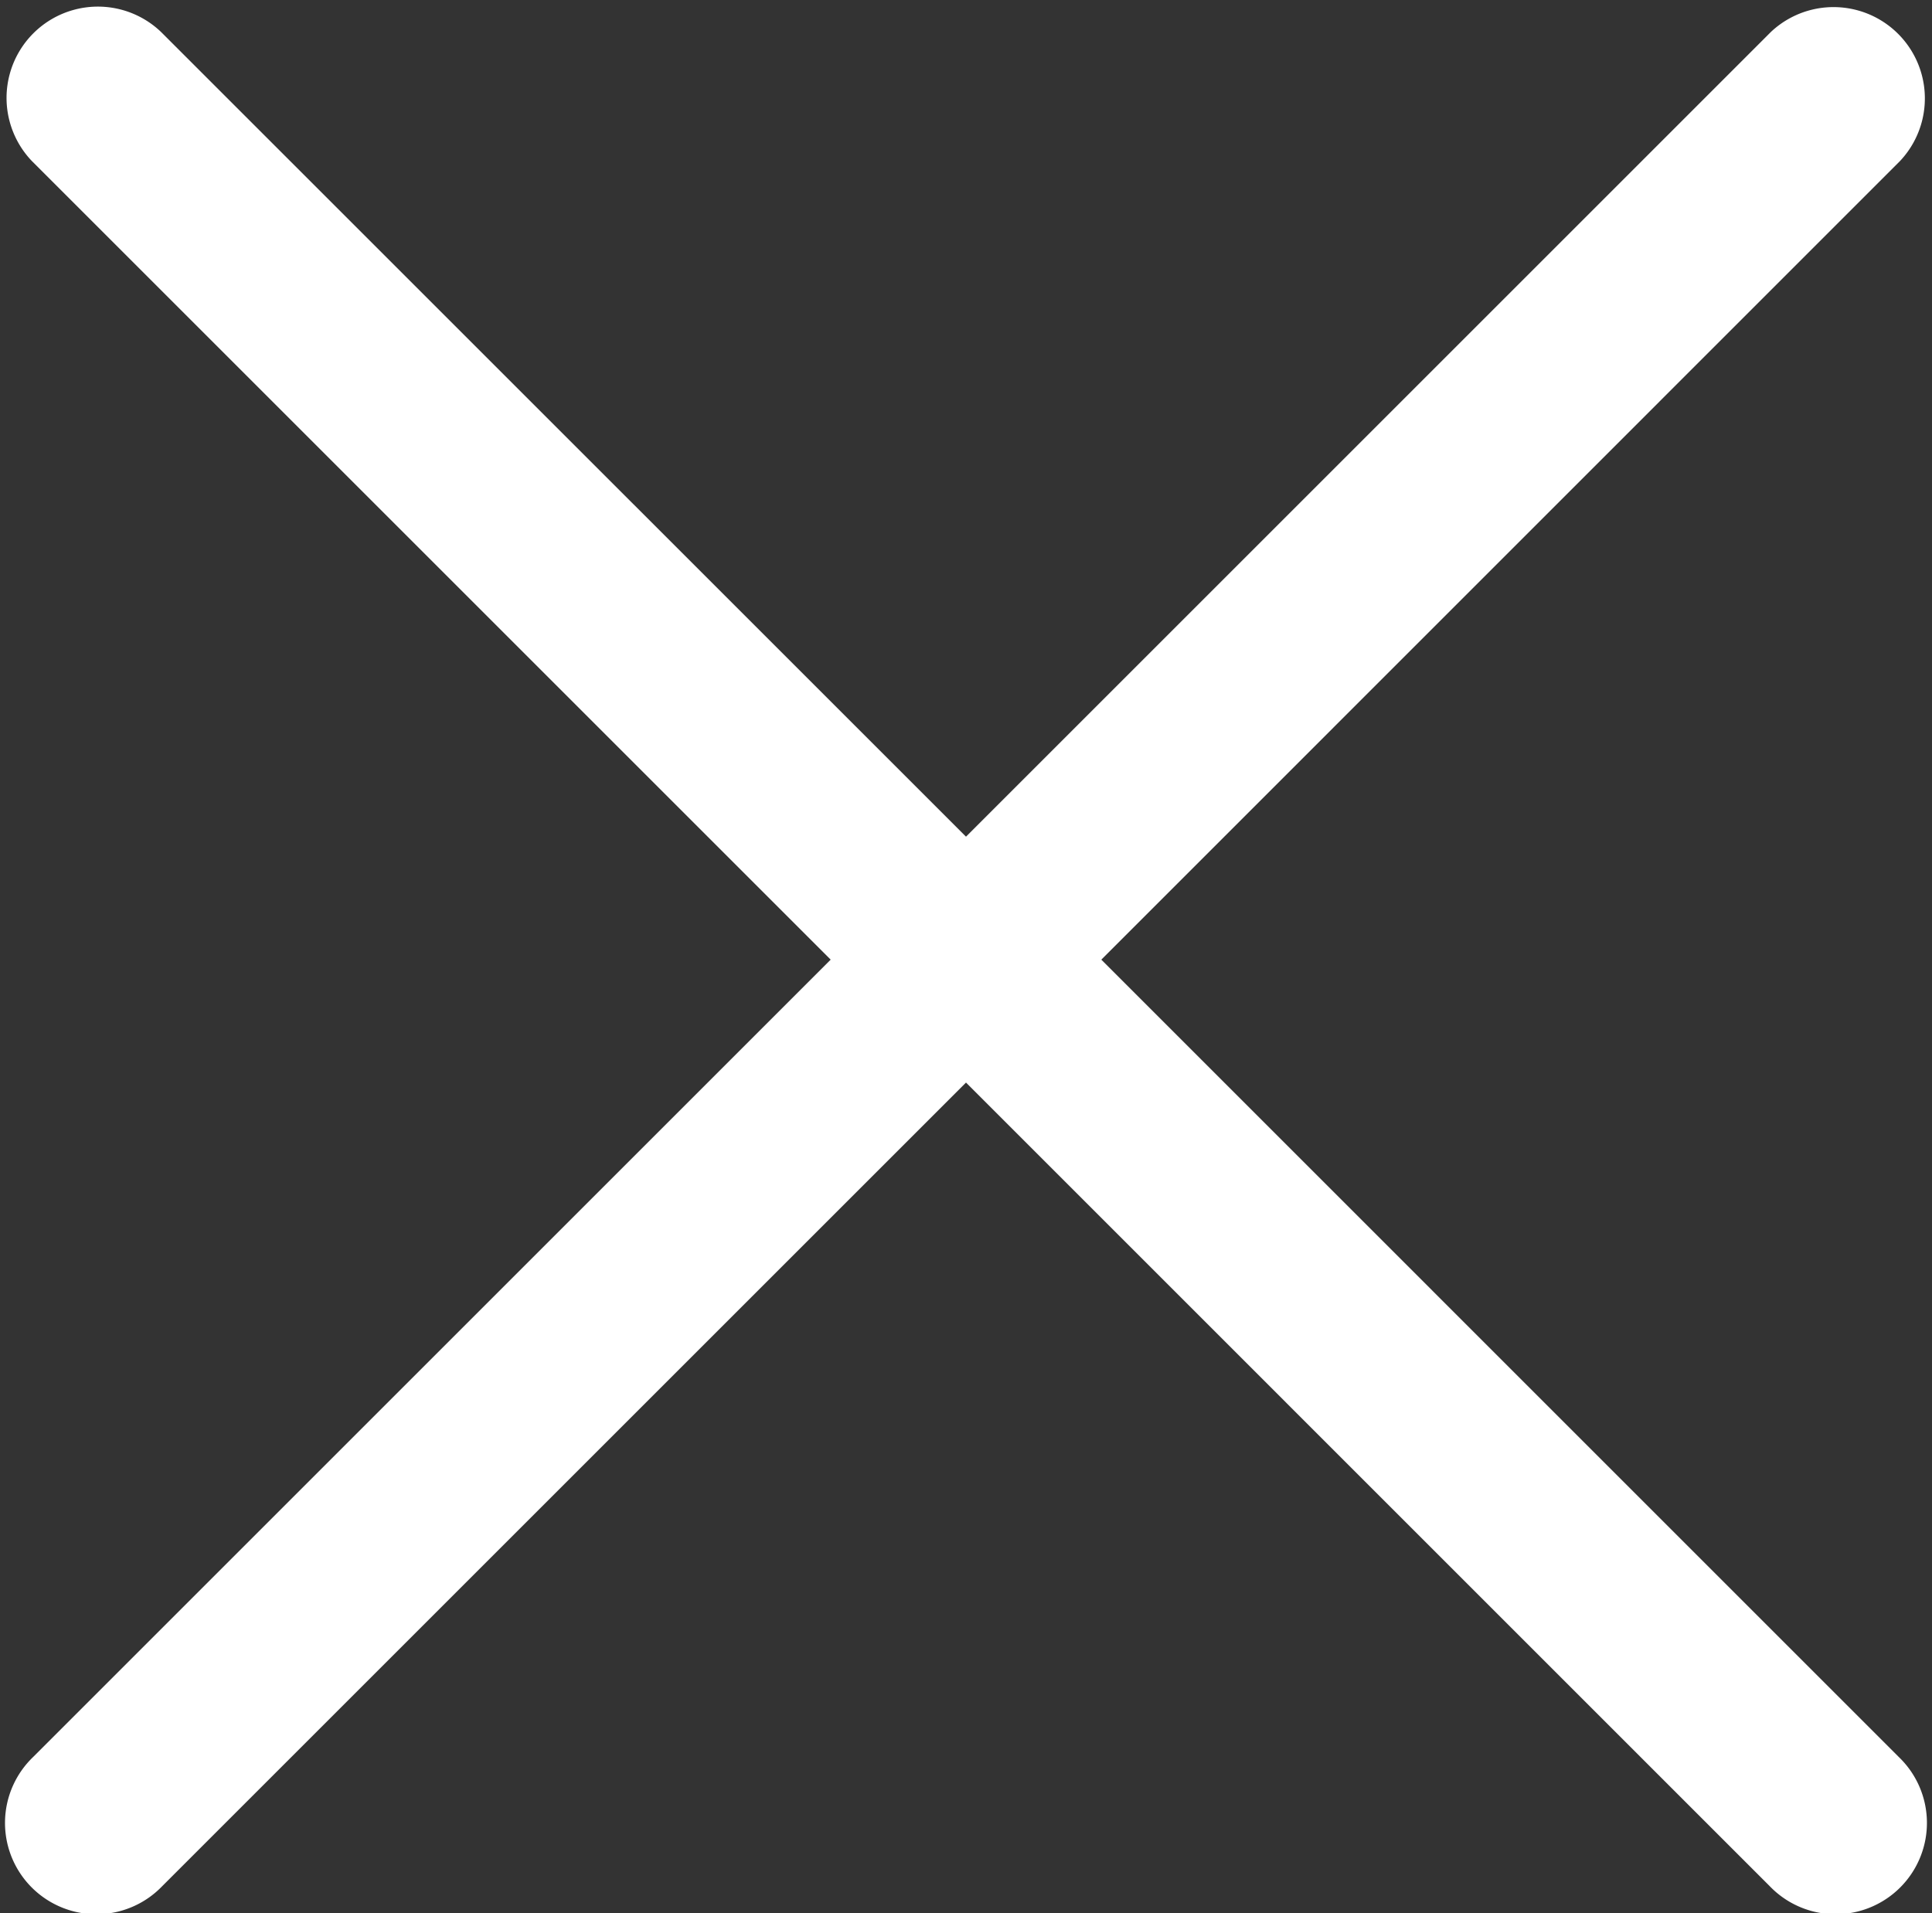 <svg xmlns="http://www.w3.org/2000/svg" width="29.34" height="29.06" viewBox="0 0 29.34 29.06">
  <rect x="0" y="0" width="29.34" height="29.06" fill="#333333" stroke="none"/>
  <g id="cancel" transform="translate(0.584 0.584)">
    <path id="Path_511" data-name="Path 511" d="M12.741,13.992.271,26.462a.887.887,0,1,0,1.254,1.254L14.089,15.152,26.652,27.716a.887.887,0,1,0,1.254-1.254L15.437,13.992,27.914,1.513A.887.887,0,0,0,26.661.259L14.089,12.831,1.516.259A.887.887,0,0,0,.263,1.514Z" transform="translate(-0.003 0.001)" fill="#fff" stroke="#fff" stroke-width="1"/>
  </g>
</svg>
